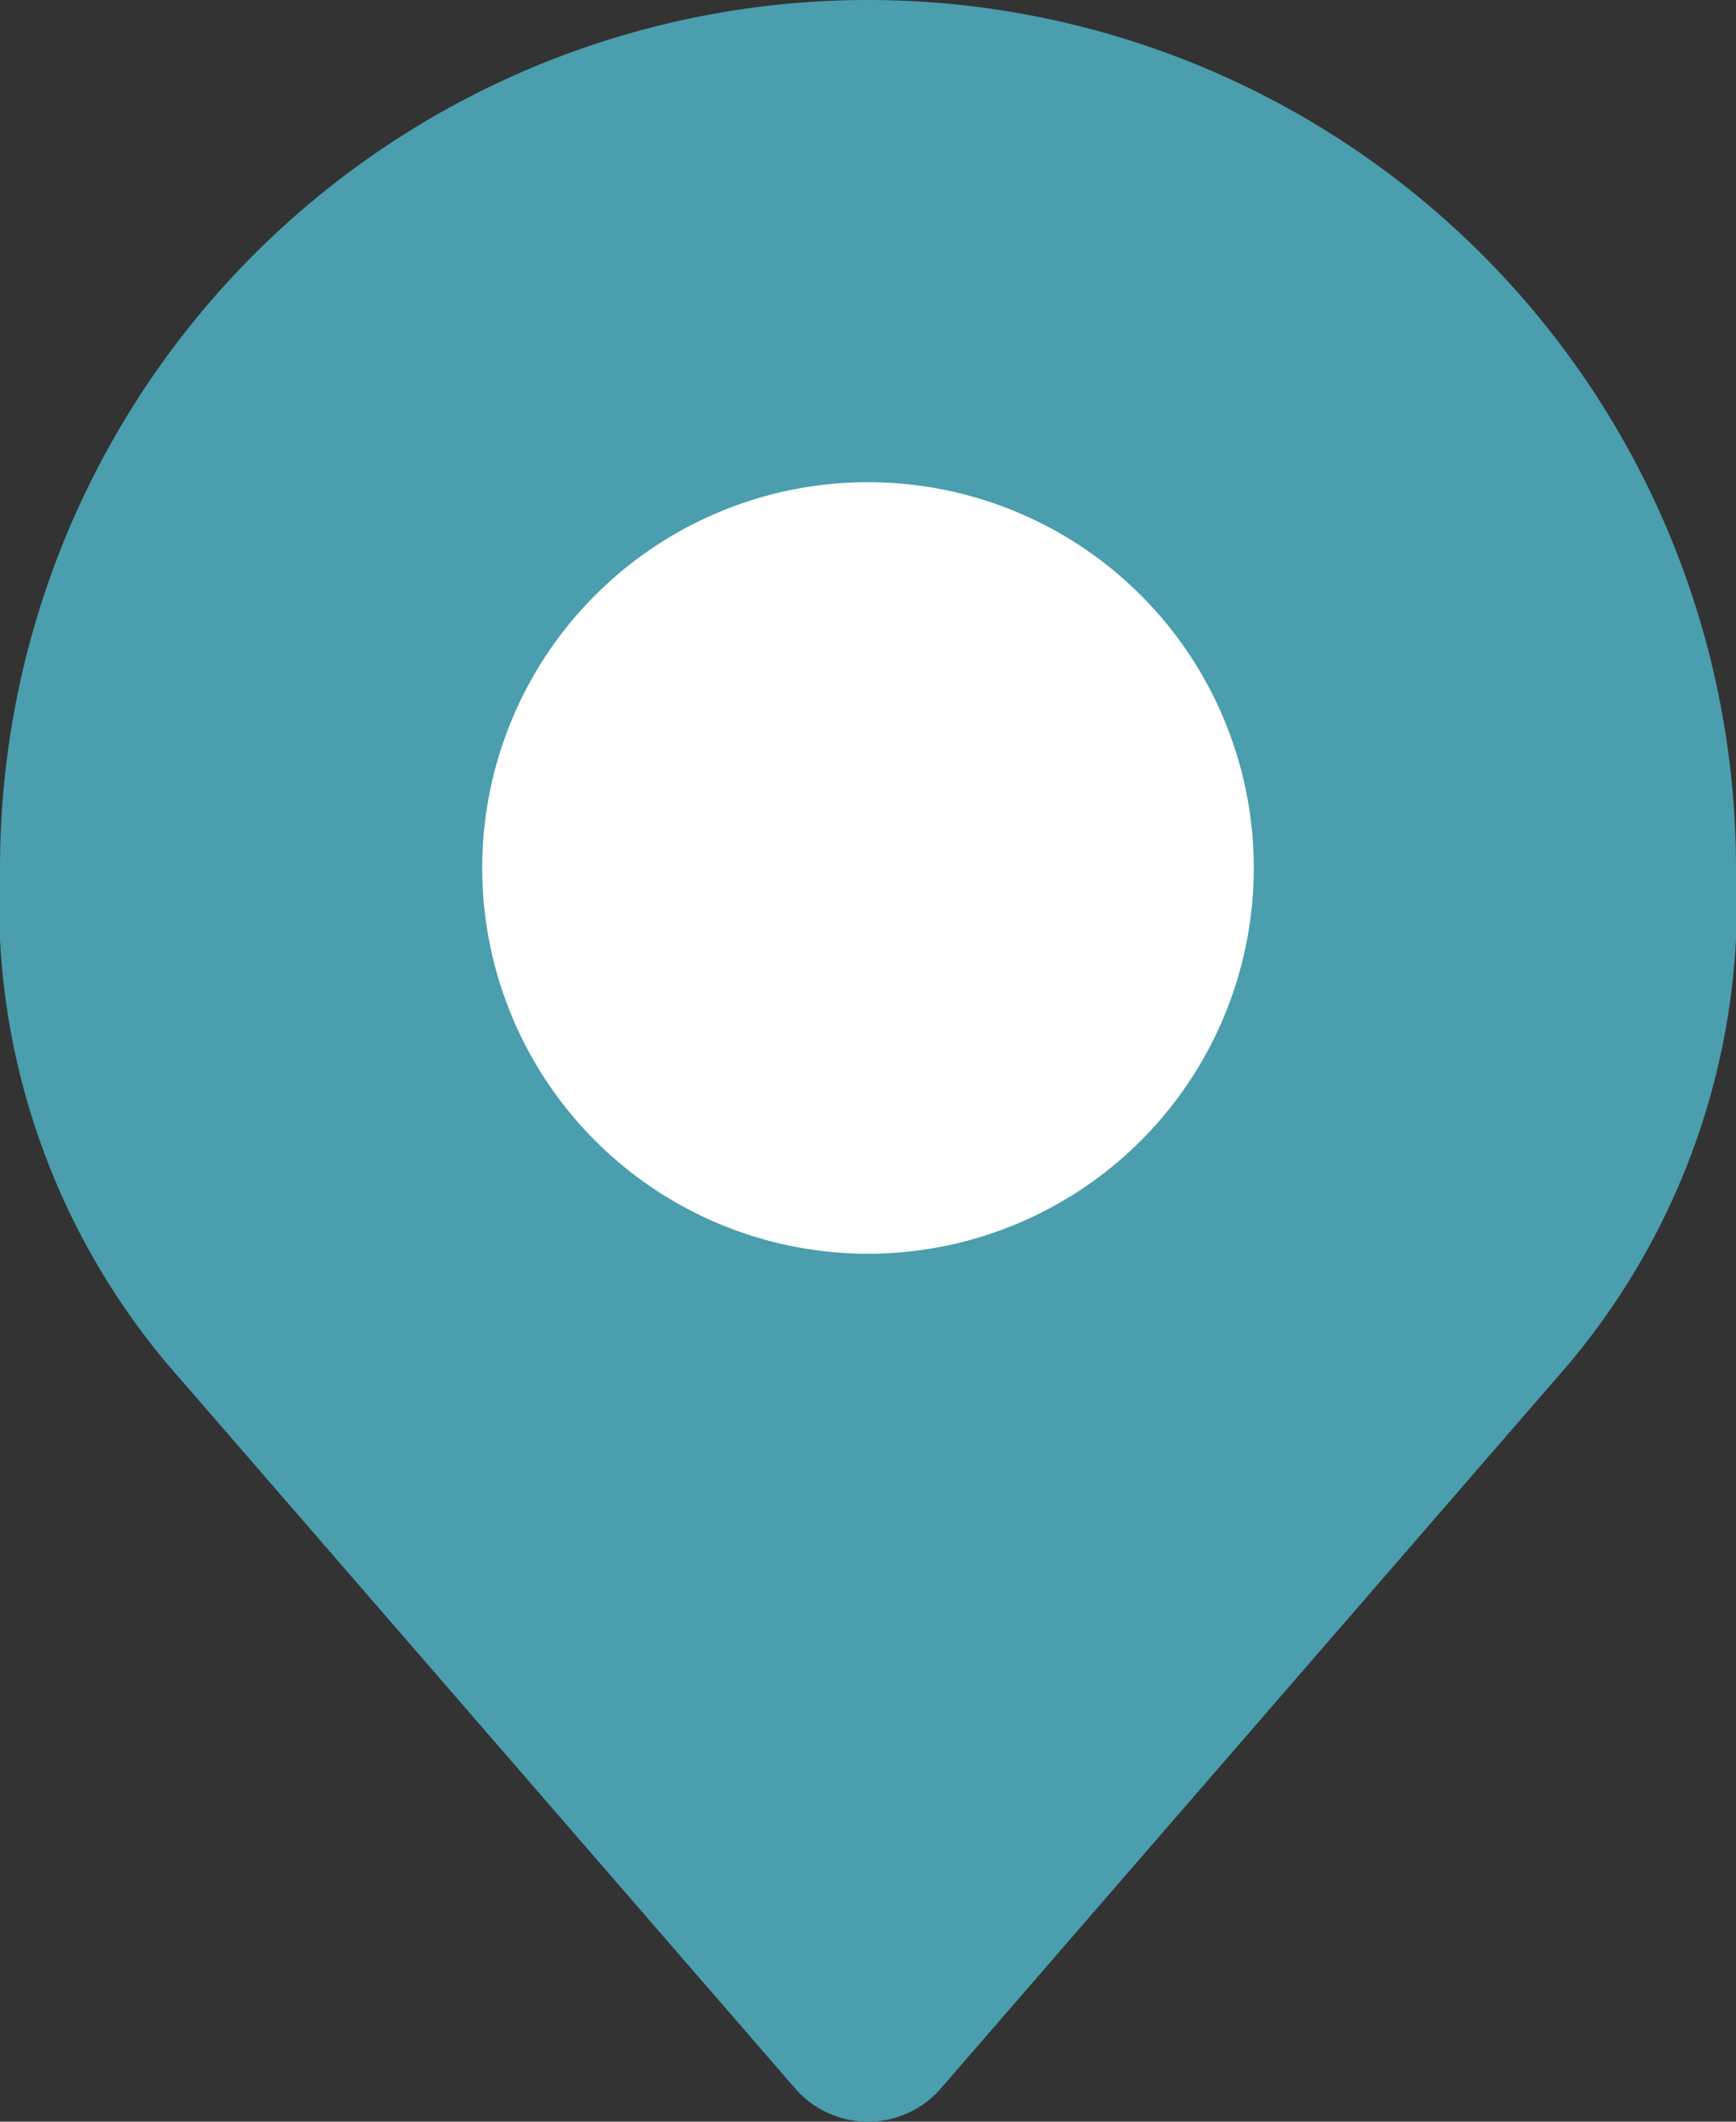 <svg xmlns="http://www.w3.org/2000/svg" width="27" height="33" viewBox="0 0 27 33">
  <rect x="0" y="0" width="27" height="33" fill="#333333" stroke="none"/>
  <g id="Icon_akar-location" data-name="Icon akar-location" transform="translate(-4.5 -1.5)">
    <path id="Path_34" data-name="Path 34" d="M18,3A12,12,0,0,0,6,15a9.657,9.657,0,0,0,2.25,6.75L18,33l9.75-11.25A9.657,9.657,0,0,0,30,15,12,12,0,0,0,18,3Z" fill="#4a9eae" stroke="#4a9eae" stroke-linecap="round" stroke-linejoin="round" stroke-width="3"/>
    <path id="Path_33" data-name="Path 33" d="M22.5,15A4.5,4.5,0,1,1,18,10.5,4.5,4.5,0,0,1,22.5,15Z" fill="#fff" stroke="#fff" stroke-linecap="round" stroke-linejoin="round" stroke-width="3"/>
  </g>
</svg>
